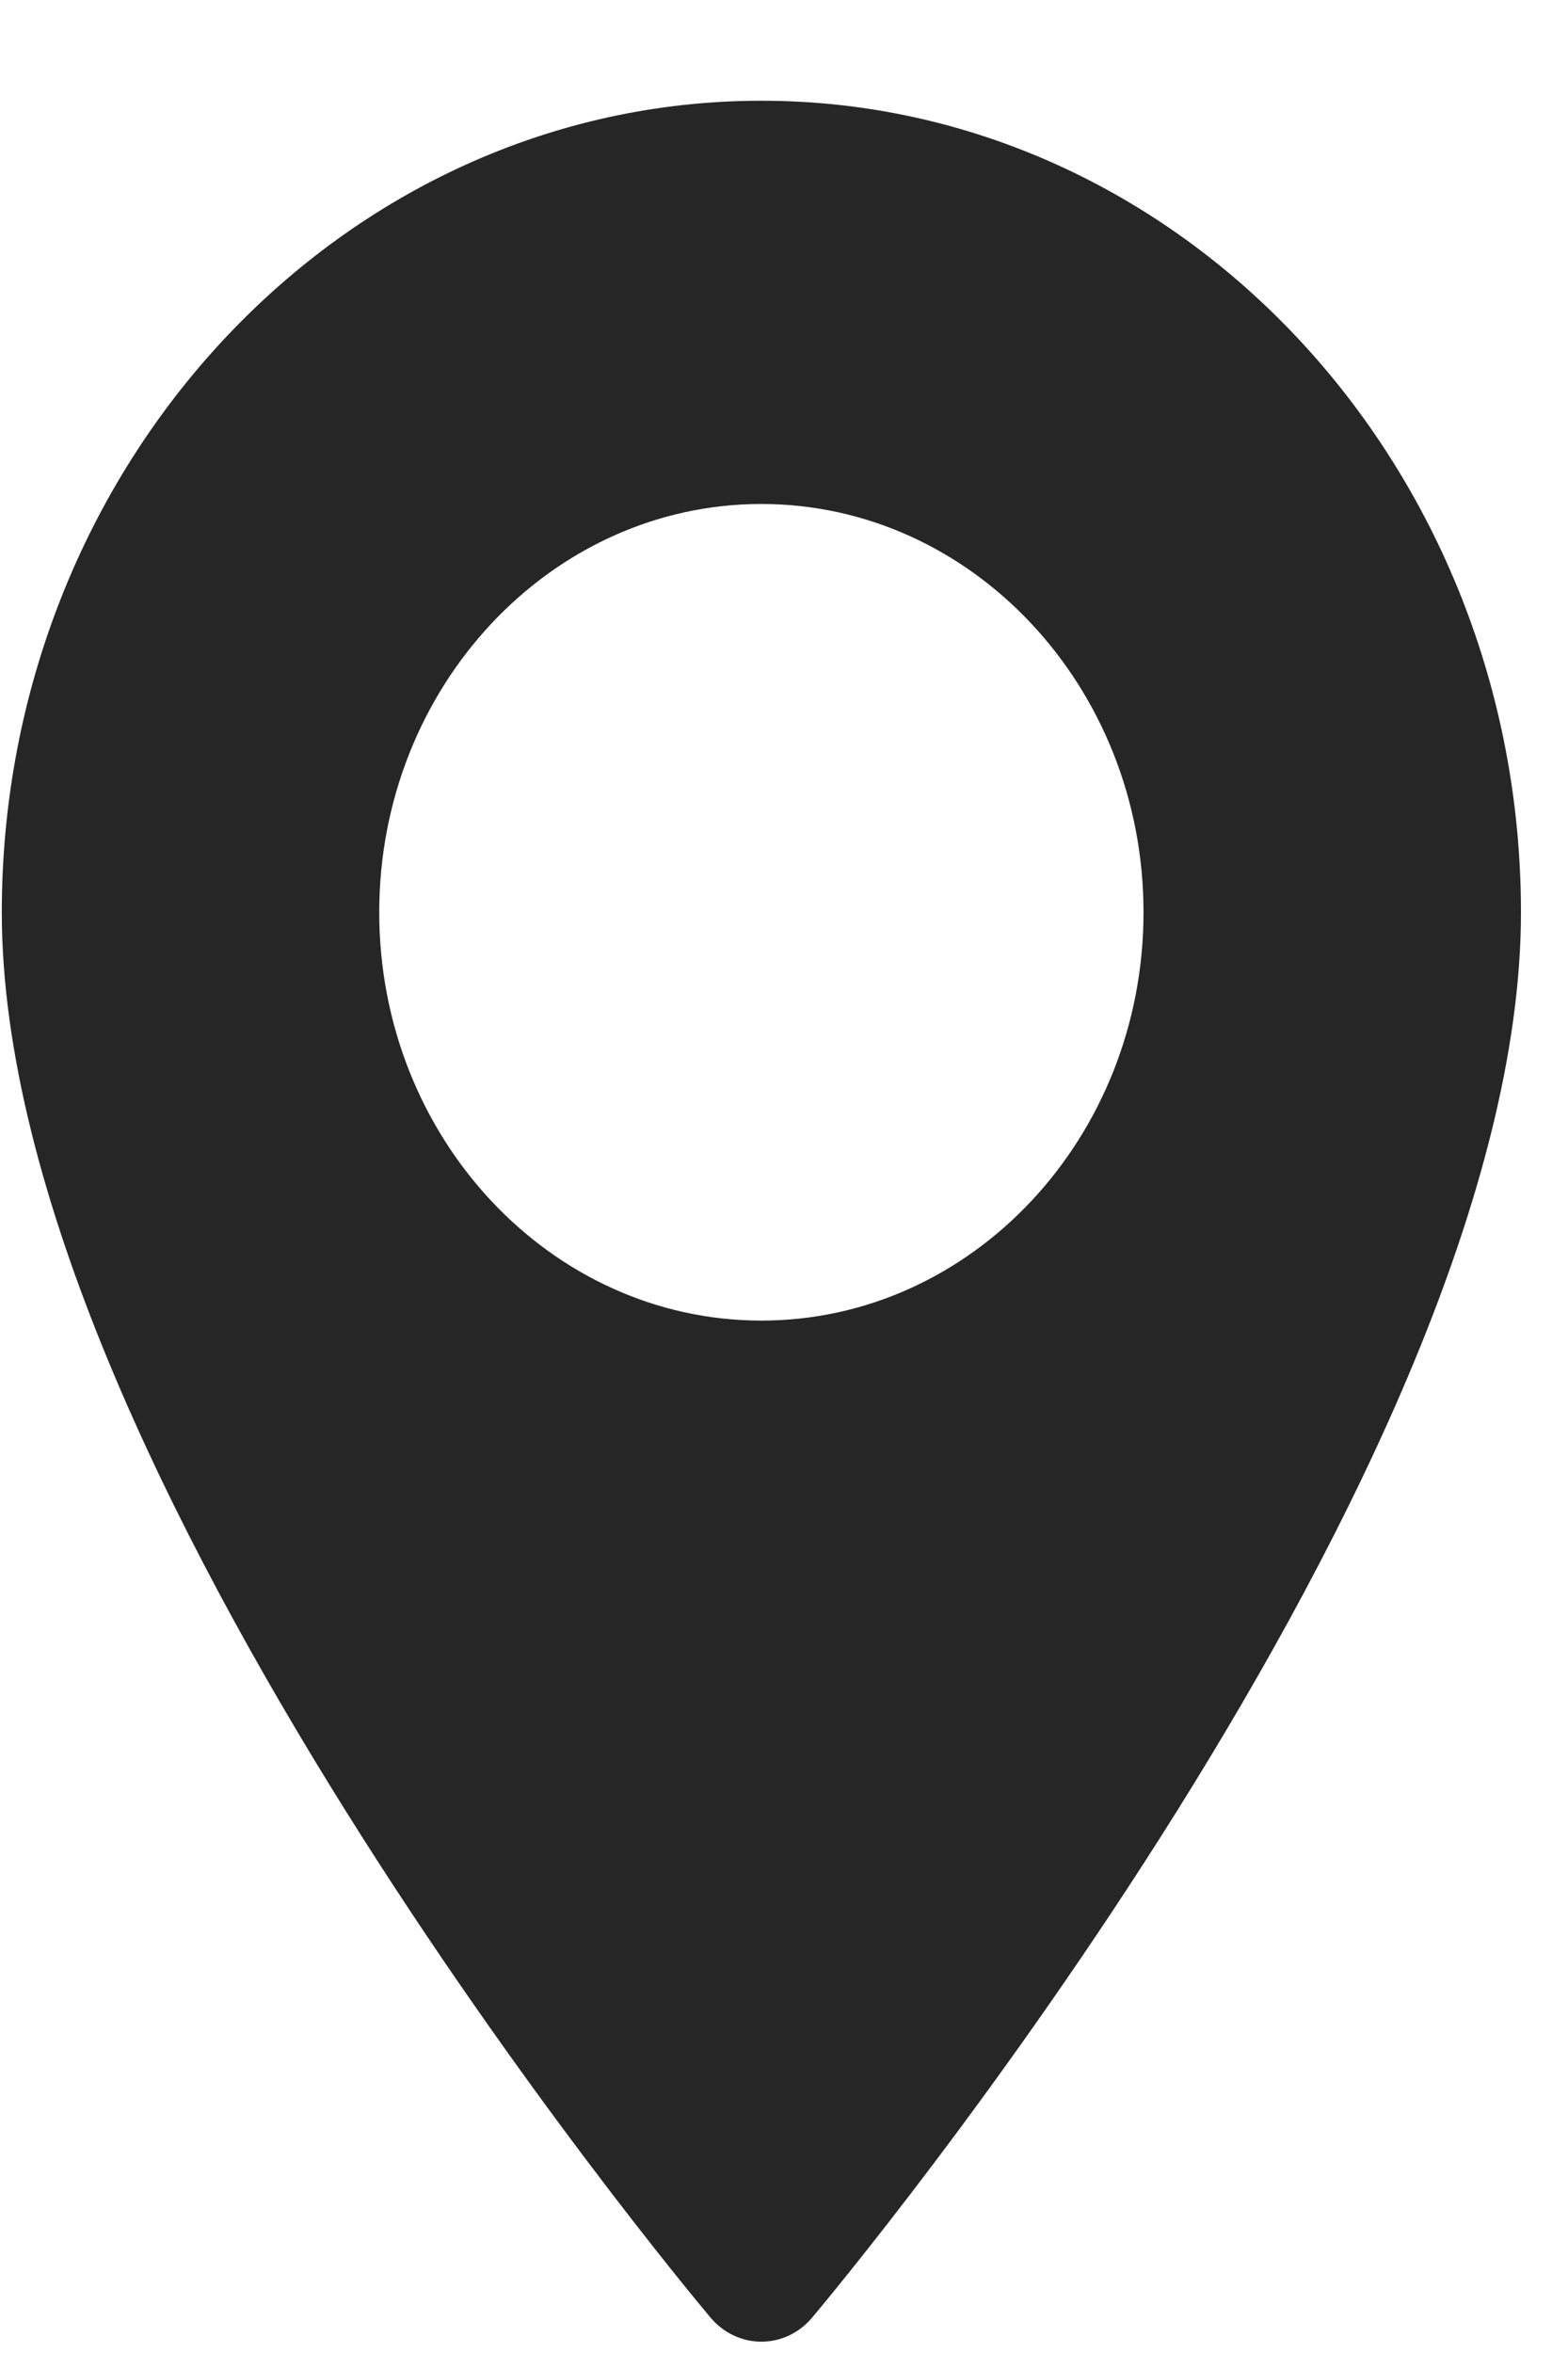 <svg width="14" height="21" viewBox="0 0 14 21" fill="none" xmlns="http://www.w3.org/2000/svg">
<path d="M6.798 0.899C3.058 0.899 0.016 4.148 0.016 8.142C0.016 13.099 6.085 20.375 6.343 20.683C6.586 20.971 7.01 20.971 7.252 20.683C7.511 20.375 13.58 13.099 13.58 8.142C13.58 4.148 10.537 0.899 6.798 0.899ZM6.798 11.786C4.916 11.786 3.386 10.152 3.386 8.142C3.386 6.133 4.916 4.498 6.798 4.498C8.679 4.498 10.21 6.133 10.21 8.142C10.21 10.152 8.679 11.786 6.798 11.786Z" fill="#262626"/>
</svg>

